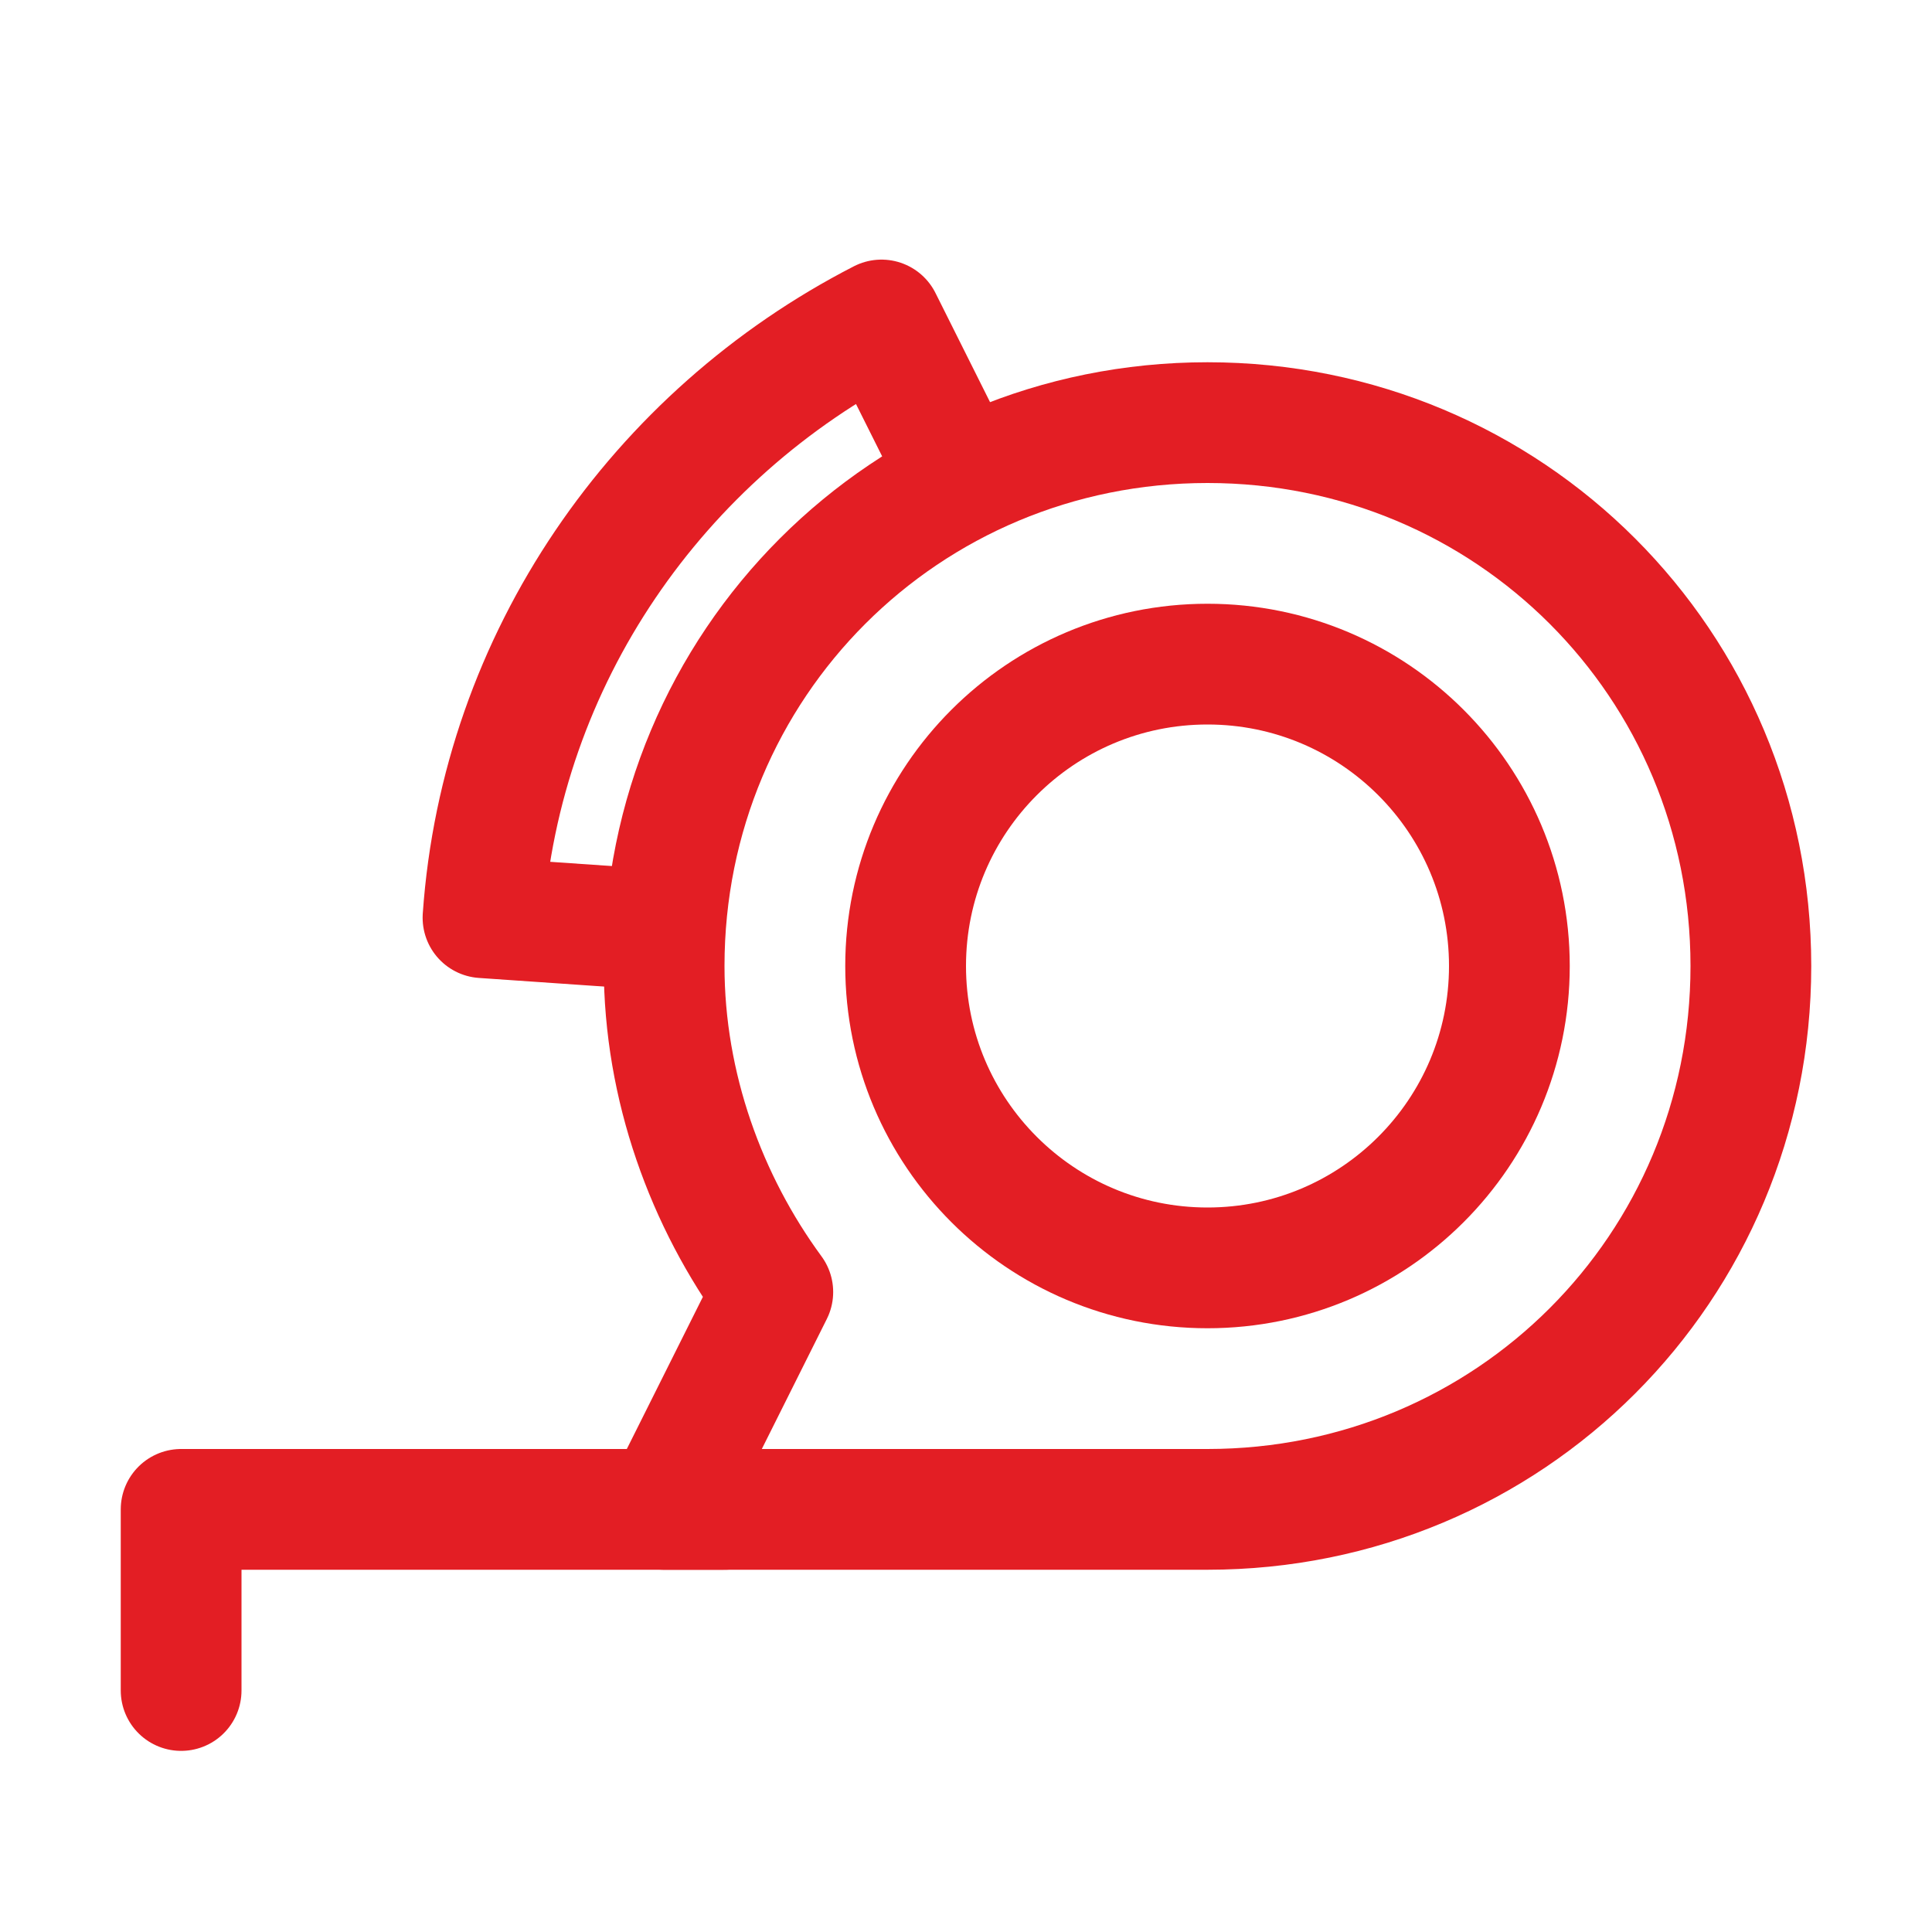 <svg width="48" height="48" viewBox="0 0 48 48" fill="none" xmlns="http://www.w3.org/2000/svg">
    <path d="M30 31.5C34.142 31.5 37.5 28.142 37.5 24C37.5 19.858 34.142 16.5 30 16.5C25.858 16.5 22.5 19.858 22.5 24C22.5 28.142 25.858 31.5 30 31.5Z" stroke="#E31E24" stroke-width="3" stroke-miterlimit="10" stroke-linecap="round" stroke-linejoin="round"/>
    <path d="M30 10.5C22.5 10.5 16.5 16.5 16.5 24C16.5 27 17.55 29.85 19.2 32.1L16.5 37.5H30C37.5 37.5 43.5 31.5 43.5 24C43.5 16.5 37.5 10.5 30 10.5Z" stroke="#E31E24" stroke-width="3" stroke-miterlimit="10" stroke-linecap="round" stroke-linejoin="round"/>
    <path d="M4.5 42V37.5H18" stroke="#E31E24" stroke-width="3" stroke-miterlimit="10" stroke-linecap="round" stroke-linejoin="round"/>
    <path d="M23.85 11.85L21.9 7.95C16.35 10.8 12.45 16.35 12 22.8L16.35 23.1" stroke="#E31E24" stroke-width="3" stroke-miterlimit="10" stroke-linecap="round" stroke-linejoin="round"/>
</svg>
